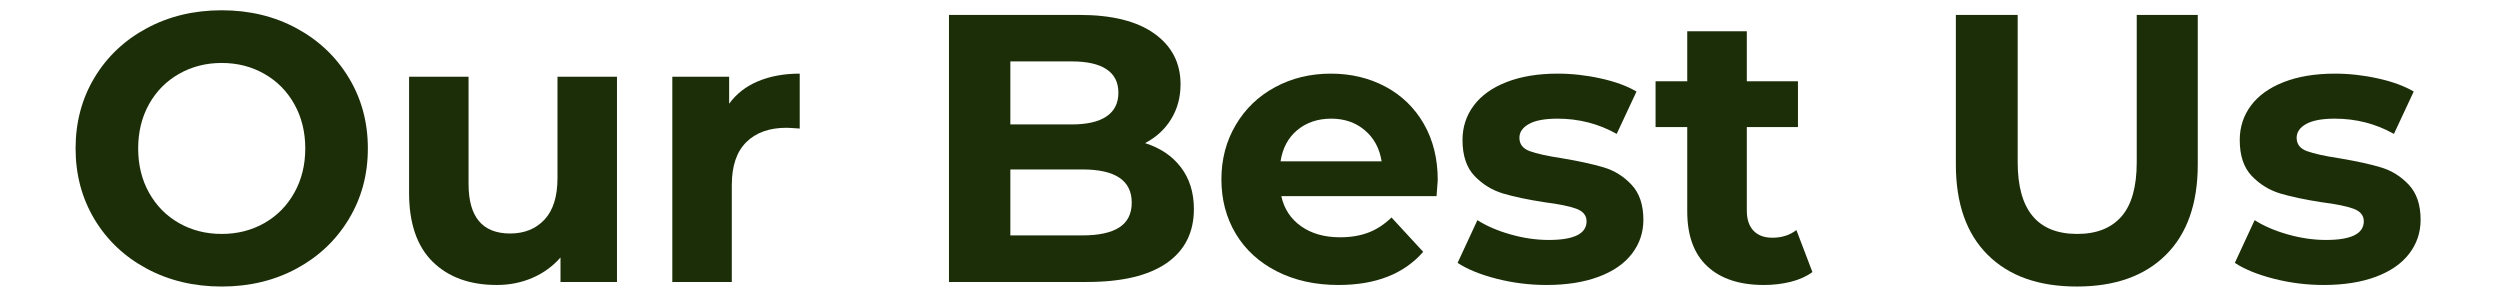 <svg xmlns="http://www.w3.org/2000/svg" xmlns:xlink="http://www.w3.org/1999/xlink" width="605" zoomAndPan="magnify" viewBox="0 0 453.75 54" height="72" preserveAspectRatio="xMidYMid meet" version="1.0"><defs><g/></defs><g fill="#1b2e08" fill-opacity="1"><g transform="translate(11.016, 51.177)"><g><path d="M 29.219 0.828 C 24.188 0.828 19.648 -0.254 15.609 -2.422 C 11.578 -4.586 8.414 -7.578 6.125 -11.391 C 3.844 -15.203 2.703 -19.484 2.703 -24.234 C 2.703 -28.992 3.844 -33.273 6.125 -37.078 C 8.414 -40.891 11.578 -43.879 15.609 -46.047 C 19.648 -48.223 24.188 -49.312 29.219 -49.312 C 34.25 -49.312 38.773 -48.223 42.797 -46.047 C 46.816 -43.879 49.977 -40.891 52.281 -37.078 C 54.594 -33.273 55.75 -28.992 55.75 -24.234 C 55.75 -19.484 54.594 -15.203 52.281 -11.391 C 49.977 -7.578 46.816 -4.586 42.797 -2.422 C 38.773 -0.254 34.25 0.828 29.219 0.828 Z M 29.219 -8.719 C 32.082 -8.719 34.664 -9.375 36.969 -10.688 C 39.281 -12.008 41.094 -13.848 42.406 -16.203 C 43.727 -18.555 44.391 -21.234 44.391 -24.234 C 44.391 -27.234 43.727 -29.91 42.406 -32.266 C 41.094 -34.617 39.281 -36.453 36.969 -37.766 C 34.664 -39.086 32.082 -39.75 29.219 -39.75 C 26.363 -39.75 23.781 -39.086 21.469 -37.766 C 19.156 -36.453 17.344 -34.617 16.031 -32.266 C 14.719 -29.91 14.062 -27.234 14.062 -24.234 C 14.062 -21.234 14.719 -18.555 16.031 -16.203 C 17.344 -13.848 19.156 -12.008 21.469 -10.688 C 23.781 -9.375 26.363 -8.719 29.219 -8.719 Z M 29.219 -8.719 "/></g></g></g><g fill="#1b2e08" fill-opacity="1"><g transform="translate(69.465, 51.177)"><g><path d="M 42.516 -37.25 L 42.516 0 L 32.266 0 L 32.266 -4.438 C 30.836 -2.82 29.129 -1.586 27.141 -0.734 C 25.16 0.117 23.016 0.547 20.703 0.547 C 15.805 0.547 11.926 -0.859 9.062 -3.672 C 6.207 -6.484 4.781 -10.66 4.781 -16.203 L 4.781 -37.25 L 15.578 -37.25 L 15.578 -17.797 C 15.578 -11.797 18.094 -8.797 23.125 -8.797 C 25.707 -8.797 27.785 -9.633 29.359 -11.312 C 30.93 -13 31.719 -15.508 31.719 -18.844 L 31.719 -37.25 Z M 42.516 -37.25 "/></g></g></g><g fill="#1b2e08" fill-opacity="1"><g transform="translate(117.041, 51.177)"><g><path d="M 15.297 -32.344 C 16.598 -34.145 18.344 -35.504 20.531 -36.422 C 22.727 -37.348 25.254 -37.812 28.109 -37.812 L 28.109 -27.844 C 26.91 -27.938 26.102 -27.984 25.688 -27.984 C 22.594 -27.984 20.164 -27.113 18.406 -25.375 C 16.656 -23.645 15.781 -21.051 15.781 -17.594 L 15.781 0 L 4.984 0 L 4.984 -37.25 L 15.297 -37.25 Z M 15.297 -32.344 "/></g></g></g><g fill="#1b2e08" fill-opacity="1"><g transform="translate(146.889, 51.177)"><g/></g></g><g fill="#1b2e08" fill-opacity="1"><g transform="translate(166.488, 51.177)"><g><path d="M 41.344 -25.203 C 44.113 -24.328 46.281 -22.863 47.844 -20.812 C 49.414 -18.758 50.203 -16.234 50.203 -13.234 C 50.203 -8.984 48.551 -5.711 45.25 -3.422 C 41.945 -1.141 37.133 0 30.812 0 L 5.75 0 L 5.75 -48.469 L 29.438 -48.469 C 35.344 -48.469 39.875 -47.336 43.031 -45.078 C 46.195 -42.816 47.781 -39.75 47.781 -35.875 C 47.781 -33.52 47.211 -31.414 46.078 -29.562 C 44.953 -27.719 43.375 -26.266 41.344 -25.203 Z M 16.891 -40.031 L 16.891 -28.594 L 28.047 -28.594 C 30.816 -28.594 32.914 -29.078 34.344 -30.047 C 35.781 -31.023 36.5 -32.457 36.5 -34.344 C 36.5 -36.238 35.781 -37.66 34.344 -38.609 C 32.914 -39.555 30.816 -40.031 28.047 -40.031 Z M 29.984 -8.453 C 32.941 -8.453 35.172 -8.938 36.672 -9.906 C 38.172 -10.875 38.922 -12.375 38.922 -14.406 C 38.922 -18.414 35.941 -20.422 29.984 -20.422 L 16.891 -20.422 L 16.891 -8.453 Z M 29.984 -8.453 "/></g></g></g><g fill="#1b2e08" fill-opacity="1"><g transform="translate(219.466, 51.177)"><g><path d="M 41.484 -18.484 C 41.484 -18.348 41.41 -17.379 41.266 -15.578 L 13.094 -15.578 C 13.594 -13.273 14.789 -11.453 16.688 -10.109 C 18.582 -8.773 20.938 -8.109 23.75 -8.109 C 25.688 -8.109 27.406 -8.395 28.906 -8.969 C 30.406 -9.539 31.801 -10.453 33.094 -11.703 L 38.844 -5.469 C 35.344 -1.457 30.219 0.547 23.469 0.547 C 19.27 0.547 15.555 -0.27 12.328 -1.906 C 9.098 -3.539 6.602 -5.812 4.844 -8.719 C 3.094 -11.633 2.219 -14.938 2.219 -18.625 C 2.219 -22.27 3.082 -25.555 4.812 -28.484 C 6.539 -31.422 8.914 -33.707 11.938 -35.344 C 14.969 -36.988 18.352 -37.812 22.094 -37.812 C 25.738 -37.812 29.035 -37.023 31.984 -35.453 C 34.941 -33.879 37.266 -31.629 38.953 -28.703 C 40.641 -25.773 41.484 -22.367 41.484 -18.484 Z M 22.156 -29.641 C 19.707 -29.641 17.648 -28.945 15.984 -27.562 C 14.328 -26.176 13.316 -24.285 12.953 -21.891 L 31.297 -21.891 C 30.93 -24.242 29.914 -26.125 28.25 -27.531 C 26.594 -28.938 24.562 -29.641 22.156 -29.641 Z M 22.156 -29.641 "/></g></g></g><g fill="#1b2e08" fill-opacity="1"><g transform="translate(263.165, 51.177)"><g><path d="M 17.516 0.547 C 14.422 0.547 11.395 0.164 8.438 -0.594 C 5.488 -1.352 3.141 -2.312 1.391 -3.469 L 4.984 -11.219 C 6.648 -10.156 8.66 -9.289 11.016 -8.625 C 13.367 -7.957 15.676 -7.625 17.938 -7.625 C 22.508 -7.625 24.797 -8.754 24.797 -11.016 C 24.797 -12.078 24.172 -12.836 22.922 -13.297 C 21.672 -13.754 19.754 -14.145 17.172 -14.469 C 14.129 -14.938 11.613 -15.469 9.625 -16.062 C 7.633 -16.664 5.91 -17.727 4.453 -19.25 C 3.004 -20.77 2.281 -22.941 2.281 -25.766 C 2.281 -28.117 2.961 -30.207 4.328 -32.031 C 5.691 -33.852 7.676 -35.27 10.281 -36.281 C 12.895 -37.301 15.977 -37.812 19.531 -37.812 C 22.156 -37.812 24.77 -37.52 27.375 -36.938 C 29.988 -36.363 32.148 -35.57 33.859 -34.562 L 30.266 -26.875 C 26.984 -28.719 23.406 -29.641 19.531 -29.641 C 17.219 -29.641 15.484 -29.316 14.328 -28.672 C 13.18 -28.023 12.609 -27.191 12.609 -26.172 C 12.609 -25.016 13.227 -24.207 14.469 -23.75 C 15.719 -23.289 17.703 -22.852 20.422 -22.438 C 23.473 -21.926 25.969 -21.379 27.906 -20.797 C 29.844 -20.223 31.523 -19.176 32.953 -17.656 C 34.391 -16.133 35.109 -14.008 35.109 -11.281 C 35.109 -8.977 34.414 -6.926 33.031 -5.125 C 31.645 -3.32 29.625 -1.926 26.969 -0.938 C 24.312 0.051 21.16 0.547 17.516 0.547 Z M 17.516 0.547 "/></g></g></g><g fill="#1b2e08" fill-opacity="1"><g transform="translate(299.938, 51.177)"><g><path d="M 29.016 -1.797 C 27.953 -1.016 26.645 -0.426 25.094 -0.031 C 23.551 0.352 21.926 0.547 20.219 0.547 C 15.789 0.547 12.363 -0.582 9.938 -2.844 C 7.508 -5.102 6.297 -8.426 6.297 -12.812 L 6.297 -28.109 L 0.547 -28.109 L 0.547 -36.422 L 6.297 -36.422 L 6.297 -45.5 L 17.109 -45.5 L 17.109 -36.422 L 26.391 -36.422 L 26.391 -28.109 L 17.109 -28.109 L 17.109 -12.953 C 17.109 -11.379 17.508 -10.164 18.312 -9.312 C 19.125 -8.457 20.27 -8.031 21.75 -8.031 C 23.457 -8.031 24.91 -8.492 26.109 -9.422 Z M 29.016 -1.797 "/></g></g></g><g fill="#1b2e08" fill-opacity="1"><g transform="translate(330.063, 51.177)"><g/></g></g><g fill="#1b2e08" fill-opacity="1"><g transform="translate(349.661, 51.177)"><g><path d="M 27.281 0.828 C 20.352 0.828 14.961 -1.086 11.109 -4.922 C 7.254 -8.754 5.328 -14.223 5.328 -21.328 L 5.328 -48.469 L 16.547 -48.469 L 16.547 -21.75 C 16.547 -13.062 20.148 -8.719 27.359 -8.719 C 30.859 -8.719 33.531 -9.77 35.375 -11.875 C 37.227 -13.977 38.156 -17.27 38.156 -21.75 L 38.156 -48.469 L 49.234 -48.469 L 49.234 -21.328 C 49.234 -14.223 47.305 -8.754 43.453 -4.922 C 39.598 -1.086 34.207 0.828 27.281 0.828 Z M 27.281 0.828 "/></g></g></g><g fill="#1b2e08" fill-opacity="1"><g transform="translate(404.232, 51.177)"><g><path d="M 17.516 0.547 C 14.422 0.547 11.395 0.164 8.438 -0.594 C 5.488 -1.352 3.141 -2.312 1.391 -3.469 L 4.984 -11.219 C 6.648 -10.156 8.66 -9.289 11.016 -8.625 C 13.367 -7.957 15.676 -7.625 17.938 -7.625 C 22.508 -7.625 24.797 -8.754 24.797 -11.016 C 24.797 -12.078 24.172 -12.836 22.922 -13.297 C 21.672 -13.754 19.754 -14.145 17.172 -14.469 C 14.129 -14.938 11.613 -15.469 9.625 -16.062 C 7.633 -16.664 5.91 -17.727 4.453 -19.25 C 3.004 -20.77 2.281 -22.941 2.281 -25.766 C 2.281 -28.117 2.961 -30.207 4.328 -32.031 C 5.691 -33.852 7.676 -35.27 10.281 -36.281 C 12.895 -37.301 15.977 -37.812 19.531 -37.812 C 22.156 -37.812 24.77 -37.52 27.375 -36.938 C 29.988 -36.363 32.148 -35.57 33.859 -34.562 L 30.266 -26.875 C 26.984 -28.719 23.406 -29.641 19.531 -29.641 C 17.219 -29.641 15.484 -29.316 14.328 -28.672 C 13.18 -28.023 12.609 -27.191 12.609 -26.172 C 12.609 -25.016 13.227 -24.207 14.469 -23.75 C 15.719 -23.289 17.703 -22.852 20.422 -22.438 C 23.473 -21.926 25.969 -21.379 27.906 -20.797 C 29.844 -20.223 31.523 -19.176 32.953 -17.656 C 34.391 -16.133 35.109 -14.008 35.109 -11.281 C 35.109 -8.977 34.414 -6.926 33.031 -5.125 C 31.645 -3.32 29.625 -1.926 26.969 -0.938 C 24.312 0.051 21.16 0.547 17.516 0.547 Z M 17.516 0.547 "/></g></g></g></svg>